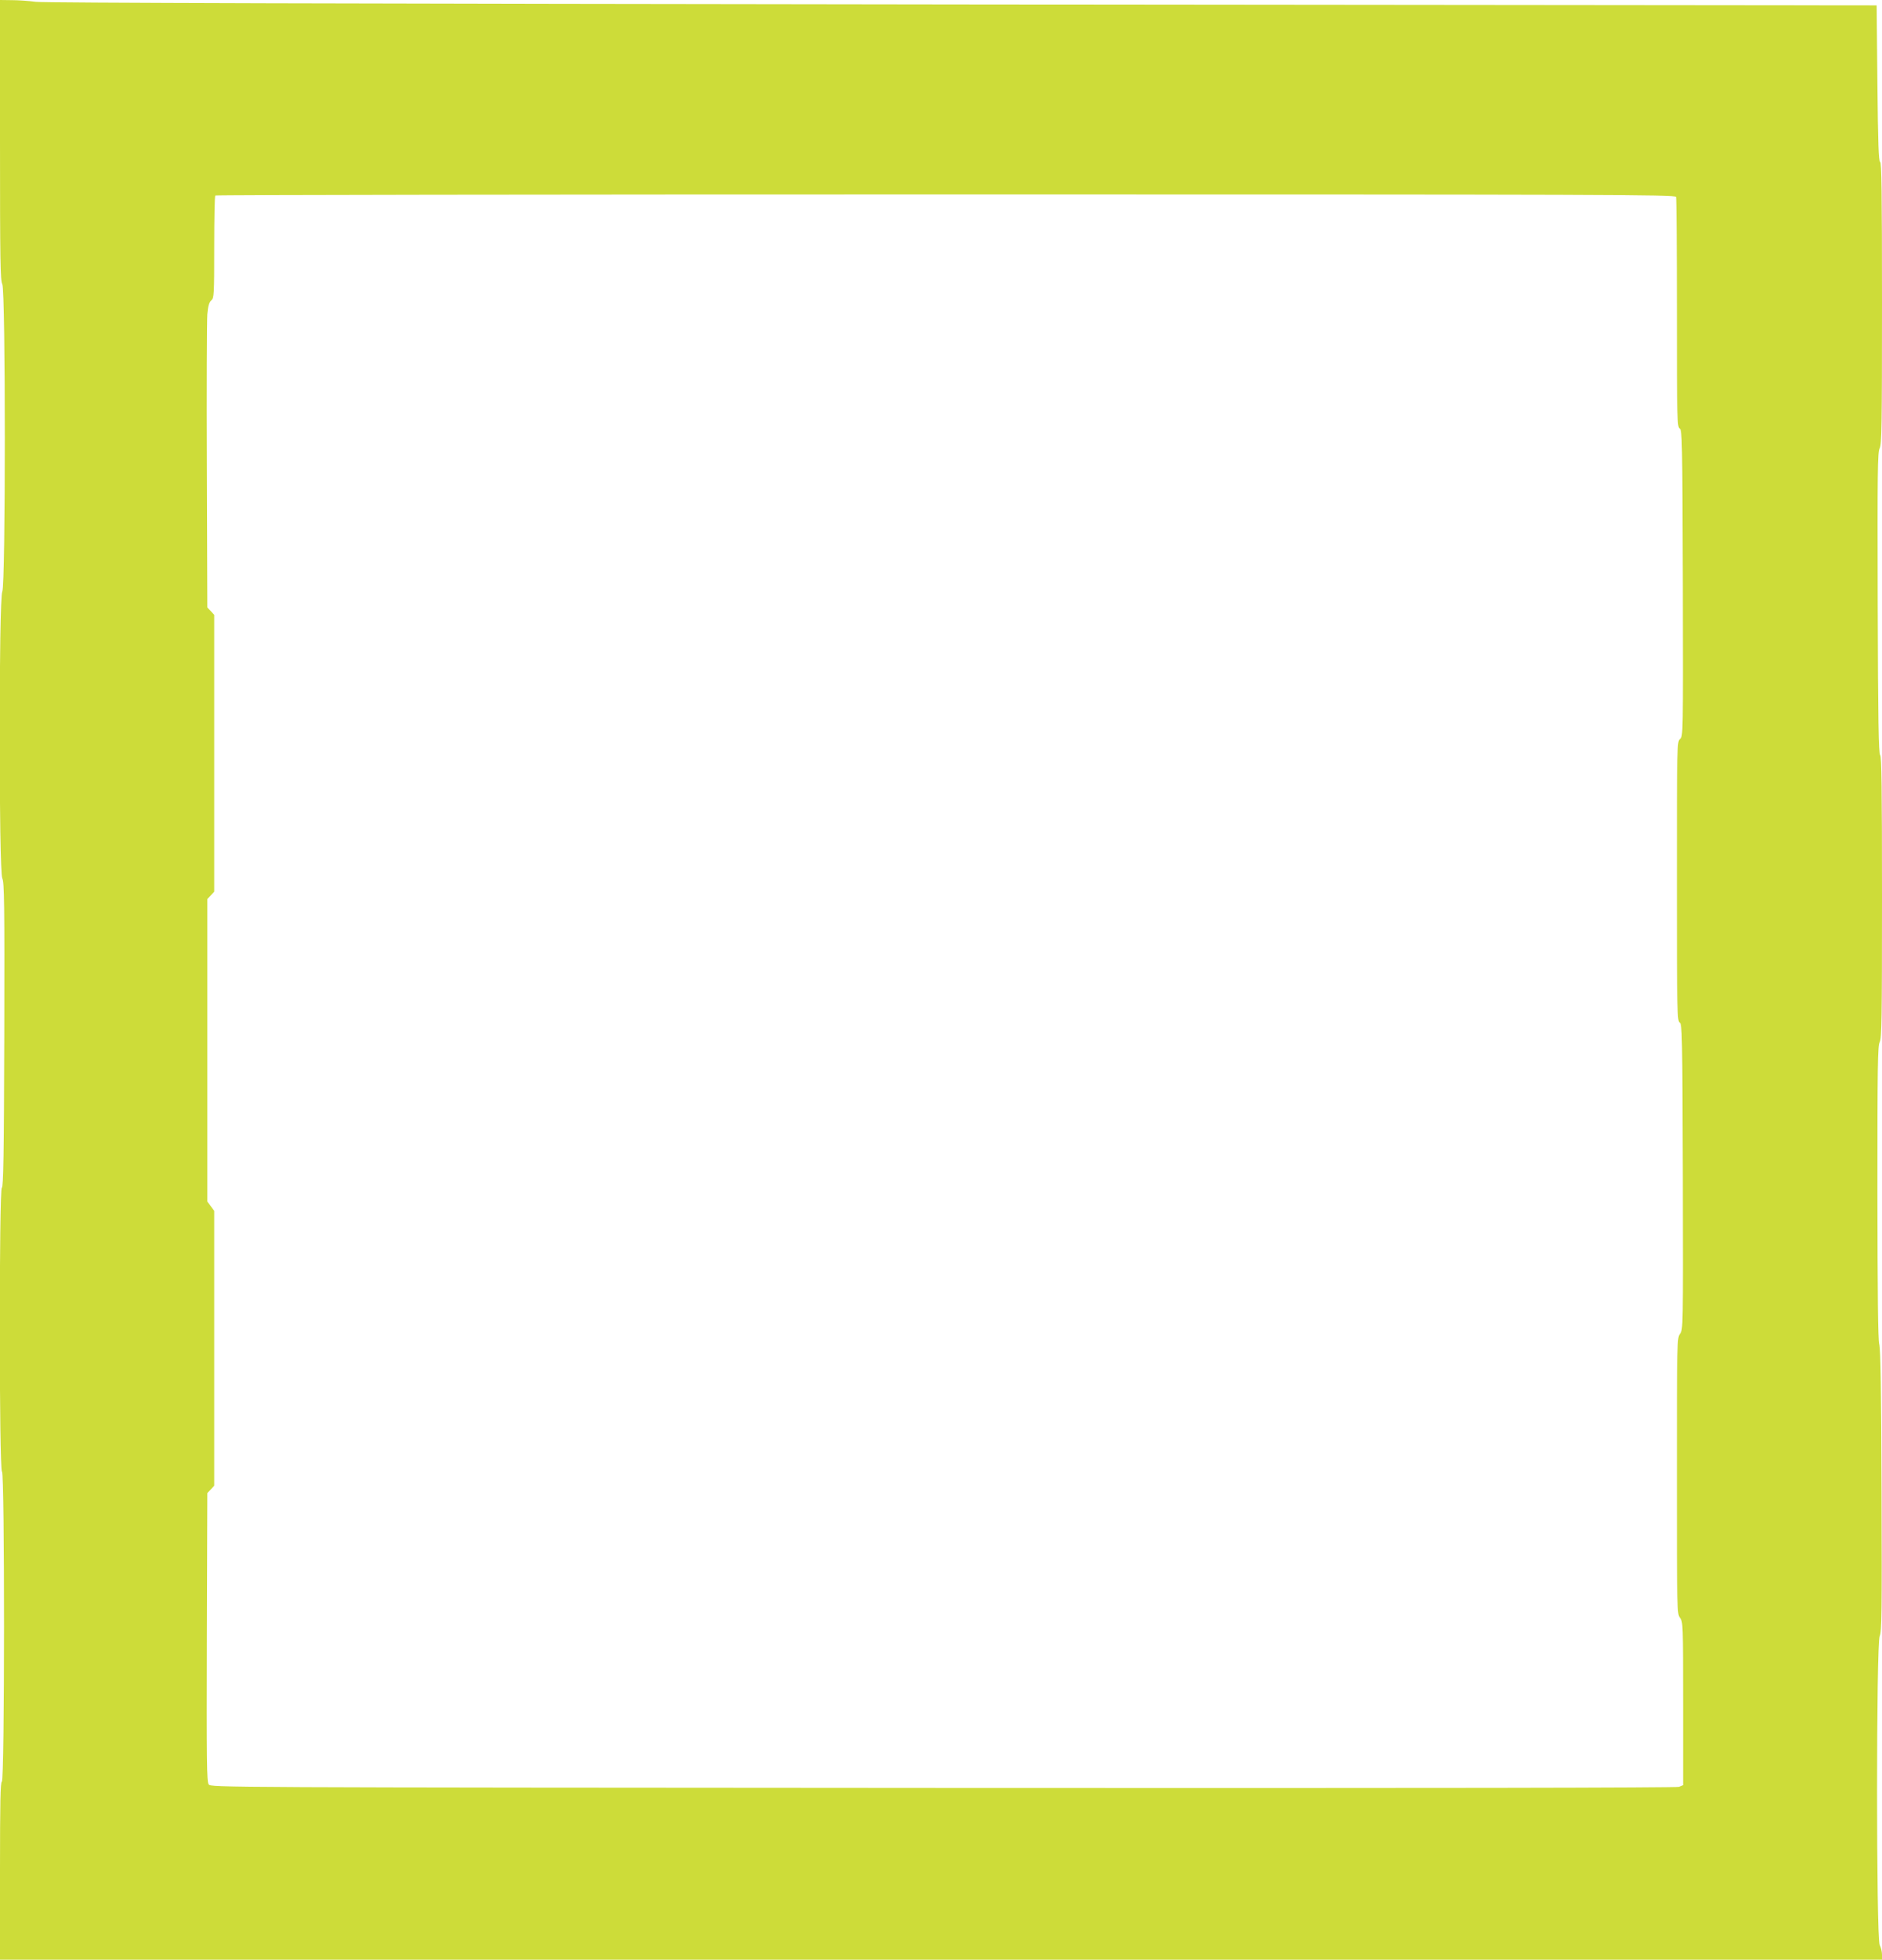 <?xml version="1.0" standalone="no"?>
<!DOCTYPE svg PUBLIC "-//W3C//DTD SVG 20010904//EN"
 "http://www.w3.org/TR/2001/REC-SVG-20010904/DTD/svg10.dtd">
<svg version="1.0" xmlns="http://www.w3.org/2000/svg"
 width="1230pt" height="1280pt" viewBox="0 0 1230 1280"
 preserveAspectRatio="xMidYMid meet">
<g transform="translate(0,1280) scale(0.1,-0.1)"
fill="#cddc39" stroke="none">
<path d="M0 11886 c0 -791 2 -918 15 -942 22 -44 22 -1964 0 -2008 -23 -43
-23 -1828 0 -1873 13 -27 15 -153 13 -1023 -2 -784 -6 -994 -16 -998 -18 -6
-18 -1848 1 -1854 18 -7 18 -2019 -1 -2025 -9 -4 -12 -129 -12 -584 l0 -579
6150 0 6150 0 0 34 c0 18 -7 47 -15 62 -23 44 -23 1970 0 2018 13 28 15 147
12 946 -2 651 -6 928 -15 960 -8 32 -11 310 -12 995 0 824 2 954 15 979 13 24
15 151 15 945 0 720 -3 920 -12 929 -10 10 -14 225 -16 994 -2 860 -1 984 13
1011 13 26 15 147 15 948 0 725 -3 918 -12 921 -10 4 -14 119 -18 514 l-5 509
-5975 6 c-4070 5 -6001 10 -6055 17 -44 6 -115 11 -157 11 l-78 1 0 -914z
m10954 -372 c3 -9 6 -350 6 -759 0 -698 1 -745 18 -754 16 -9 17 -69 20 -1010
2 -993 2 -1001 -18 -1018 -20 -17 -20 -28 -20 -930 0 -858 1 -913 18 -922 16
-9 17 -69 20 -1008 2 -986 2 -998 -18 -1025 -20 -27 -20 -41 -20 -929 0 -886
0 -901 20 -926 19 -25 20 -41 20 -560 l0 -533 -27 -11 c-18 -6 -1597 -9 -4810
-7 -4766 3 -4785 3 -4799 23 -13 17 -14 149 -12 962 l3 941 23 24 22 24 0 898
0 897 -22 30 -23 31 0 988 0 988 23 24 22 24 0 904 0 904 -22 24 -23 24 -3
921 c-2 507 0 955 3 995 5 55 12 78 26 90 18 16 19 34 19 348 0 182 3 334 7
337 3 4 2152 7 4774 7 4337 0 4767 -1 4773 -16z"/>
</g>
</svg>
